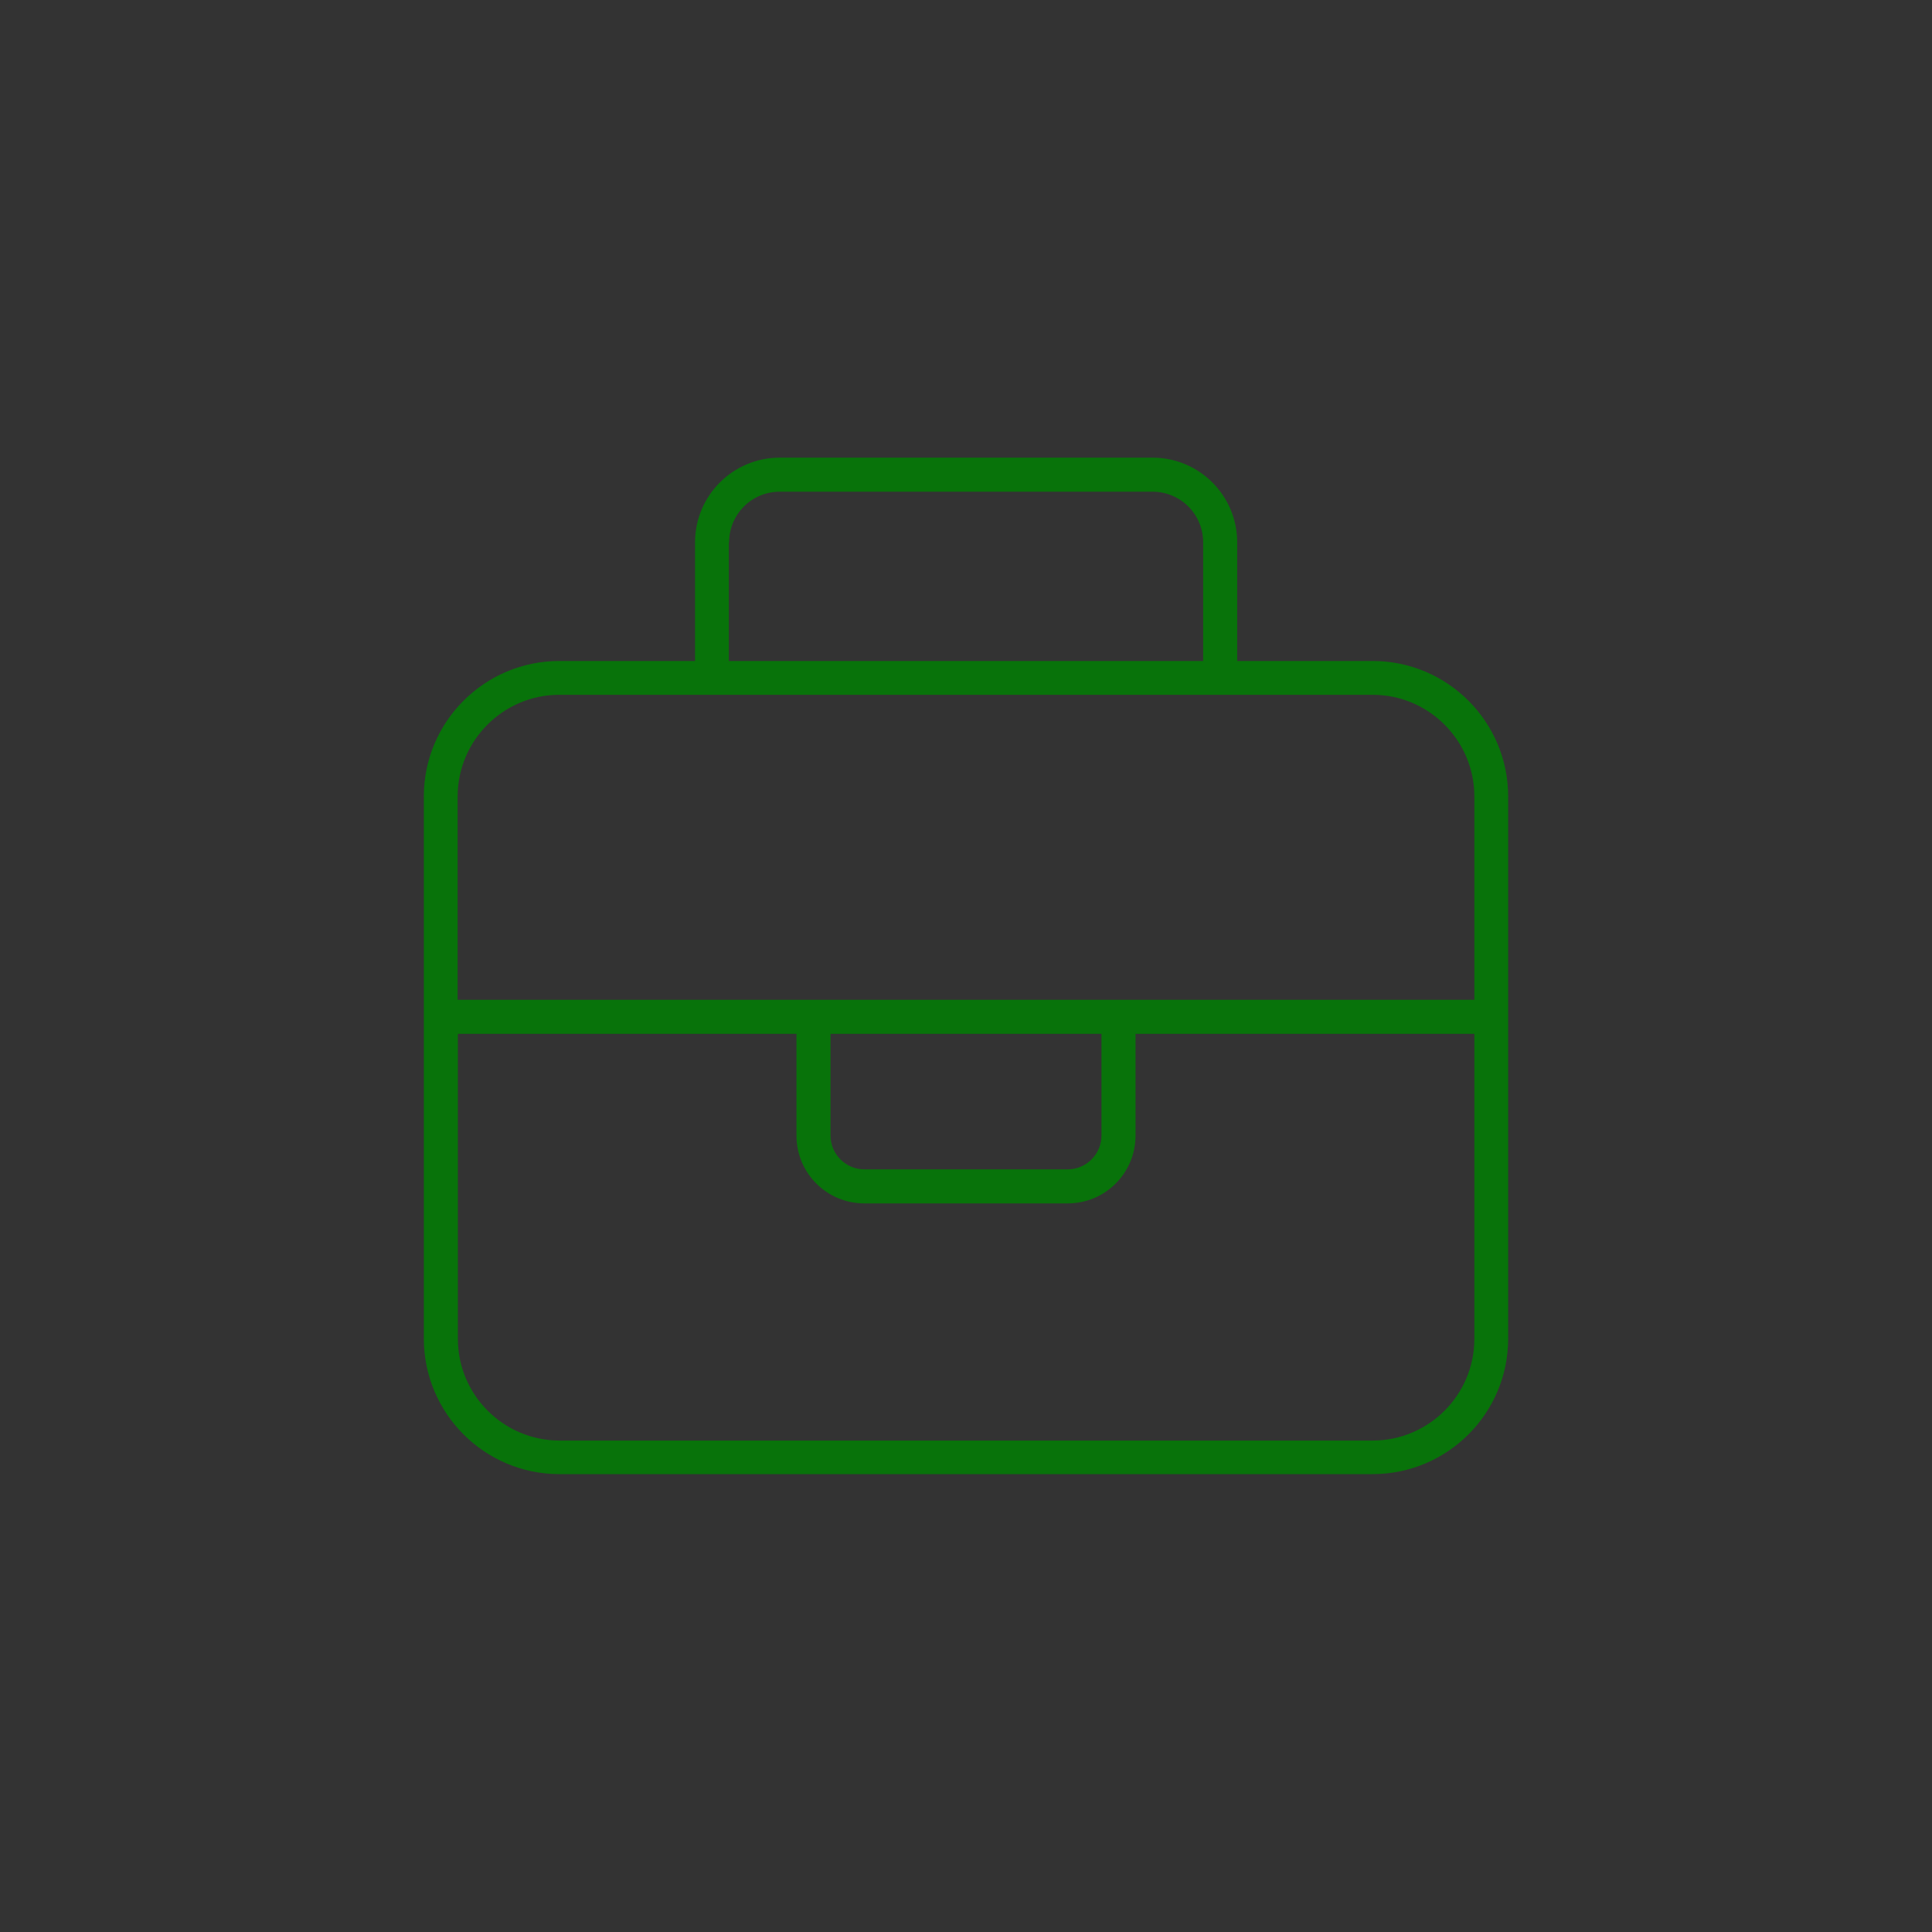 <?xml version="1.0" encoding="UTF-8"?>
<svg id="Layer_1" xmlns="http://www.w3.org/2000/svg" version="1.1" viewBox="0 0 80 80">
  <rect x="0" y="0" width="80" height="80" fill="#333333" stroke="none"/>
  <!-- Generator: Adobe Illustrator 29.3.1, SVG Export Plug-In . SVG Version: 2.1.0 Build 151)  -->
  <defs>
    <style>
      .st0 {
        fill: #08730a;
      }

      .st1 {
        fill: #fff;
      }

      .st1, .st2 {
        stroke: #fff;
        stroke-miterlimit: 10;
        stroke-width: .5px;
      }

      .st2 {
        fill: none;
      }
    </style>
  </defs>
  <path d="M47.66,30.37"/>
  <path class="st0" d="M-67.67-22.52c0-5.05,4.09-9.14,9.14-9.14,3.88,0,7.21,2.42,8.53,5.85.1.25.34.42.61.42s.51-.16.61-.42c1.31-3.43,4.64-5.85,8.53-5.85,5.05,0,9.14,4.09,9.14,9.14s-4.09,9.14-9.14,9.14h-18.28c-5.05,0-9.14-4.09-9.14-9.14ZM-58.53-32.96c-5.77,0-10.44,4.68-10.44,10.44s4.68,10.44,10.44,10.44h18.28c5.77,0,10.44-4.68,10.44-10.44s-4.68-10.44-10.44-10.44c-3.93,0-7.36,2.17-9.14,5.39-1.78-3.21-5.21-5.39-9.14-5.39ZM-25.2,8.81c1.78,0,3.22-1.44,3.22-3.22v-14.74c0-1.88-1.68-3.3-3.53-2.99-.26.04-.51.12-.74.23l-6.17,2.77v1.43l6.71-3.02c.14-.06.28-.11.42-.13,1.05-.17,2.01.64,2.01,1.71V5.58c0,1.06-.86,1.92-1.92,1.92-.27,0-.54-.06-.79-.17l-6.43-2.88v1.43l5.9,2.65c.42.19.86.29,1.32.29ZM-63.75-5.55h-2.61c-.72,0-1.31-.59-1.31-1.31s.59-1.31,1.31-1.31h26.11c2.16,0,3.92,1.75,3.92,3.92V3.59c0,2.16-1.75,3.92-3.92,3.92h-18.28c-2.16,0-3.92-1.75-3.92-3.92v-7.83c0-.72-.59-1.31-1.31-1.31ZM-65.05-4.24h1.31V3.59c0,2.88,2.34,5.22,5.22,5.22h18.28c2.88,0,5.22-2.34,5.22-5.22v-7.83c0-2.88-2.34-5.22-5.22-5.22h-26.11c-1.44,0-2.61,1.17-2.61,2.61s1.17,2.61,2.61,2.61h1.31ZM-58.53-26.43c2.16,0,3.92,1.75,3.92,3.92s-1.75,3.92-3.92,3.92-3.92-1.75-3.92-3.92,1.75-3.92,3.92-3.92ZM-58.53-17.3c2.88,0,5.22-2.34,5.22-5.22s-2.34-5.22-5.22-5.22-5.22,2.34-5.22,5.22,2.34,5.22,5.22,5.22ZM-44.17-22.52c0-2.16,1.75-3.92,3.92-3.92s3.92,1.75,3.92,3.92-1.75,3.92-3.92,3.92-3.92-1.75-3.92-3.92ZM-35.03-22.52c0-2.88-2.34-5.22-5.22-5.22s-5.22,2.34-5.22,5.22,2.34,5.22,5.22,5.22,5.22-2.34,5.22-5.22Z"/>
  <path class="st0" d="M-35.99,24.21c0-2.18-1.77-3.95-3.95-3.95s-3.95,1.77-3.95,3.95,1.77,3.95,3.95,3.95,3.95-1.77,3.95-3.95ZM-45.2,24.21c0-2.91,2.36-5.26,5.26-5.26s5.26,2.36,5.26,5.26-2.36,5.26-5.26,5.26-5.26-2.36-5.26-5.26ZM-46.44,37.24l-4.1,7.67c-.17.32-.57.44-.89.27s-.44-.57-.27-.89l4.09-7.67c1.49-2.79,4.38-4.52,7.54-4.52h.25c3.16,0,6.05,1.74,7.54,4.52l4.1,7.67c.17.32.05.72-.27.89s-.72.05-.89-.27l-4.1-7.67c-1.25-2.35-3.7-3.82-6.37-3.82h-.25c-2.67,0-5.12,1.47-6.38,3.82ZM-45.86,41.97c.36,0,.66.3.66.66v15.46c0,.9.74,1.65,1.65,1.65s1.65-.74,1.65-1.65v-6.91c0-1.09.88-1.97,1.97-1.97s1.97.88,1.97,1.97v6.91c0,.9.74,1.65,1.65,1.65s1.65-.74,1.65-1.65v-15.46c0-.36.3-.66.66-.66s.66.3.66.66v15.46c0,1.64-1.32,2.96-2.96,2.96s-2.96-1.32-2.96-2.96v-6.91c0-.36-.3-.66-.66-.66s-.66.3-.66.66v6.91c0,1.64-1.32,2.96-2.96,2.96s-2.96-1.32-2.96-2.96v-15.46c0-.36.3-.66.66-.66ZM-16.9,30.96c-.4-.24-.66-.67-.66-1.14v-9.57h-1.32v9.57c0,.47-.25.9-.66,1.14-.39.23-.66.66-.66,1.14v18.43h9.21v-1.32h-3.95c-.72,0-1.32-.59-1.32-1.32v-15.79c0-.49-.26-.91-.66-1.14h0ZM-20.19,59.74h6l-2.79-7.44c-.06-.15-.08-.3-.08-.46h-3.13v7.9ZM-15.59,51.85h-.16l.49,1.32,2.29,6.12c.32.86-.31,1.78-1.23,1.78h-6c-.72,0-1.32-.59-1.32-1.32v-7.9h-1.32c-1.46,0-2.63-1.18-2.63-2.63v-11.85c0-1.46,1.18-2.63,2.63-2.63h1.32v-2.63c0-.97.53-1.83,1.32-2.28v-9.57h-.66c-.36,0-.66-.3-.66-.66s.3-.66.66-.66h3.29c.72,0,1.32.59,1.32,1.32v9.57c.79.45,1.32,1.31,1.32,2.28v8.99l1.32-.44v-4.61c0-.72.59-1.32,1.32-1.32h1.32c.72,0,1.32.59,1.32,1.32v6.95c0,.57-.36,1.07-.9,1.25l-4.37,1.45v2.2h3.95c.72,0,1.32.59,1.32,1.32v1.32c0,.72-.59,1.32-1.32,1.32h-4.61ZM-14.93,44.32l3.95-1.32v-6.95h-1.32v4.61c0,.57-.36,1.07-.9,1.25l-1.32.44c-.14.05-.28.07-.42.07v1.9h0ZM-22.82,36.05c-.72,0-1.32.59-1.32,1.32v11.85c0,.72.59,1.32,1.32,1.32h1.32v-14.48h-1.32Z"/>
  <g>
    <path class="st0" d="M161.3-38.75v3.36h5.21v-2.43c0-.57,1.5-.74,1.5.09v4.64h11.61c.12,0,.82.28.96.37,1.72,1.08,1.11,3.96-.95,4.14h-11.47c-.16.06-.24.78-.33,1-.46,1.08-1.81,1.2-2.81,1.48v8.16c-.17,1.38-.98,2.12-2.35,2.25s-3.11-.02-3.58-1.54c-.04-.14-.17-.7-.17-.8v-8.26h-2.96c-.06,0-.23.27-.27.35-.36.83-.46,2.03-.8,2.91-1.14,2.95-4.23,1.76-6.67,2.07l-.13.14-1.72,5.88c-.02.31.41.41.61.62.69.7.72,1.7.63,2.64-.11,1.13-.97,1.88-2.08,1.99-2.23.22-4.8-.17-7.07,0-2.2-.1-2.88-3.18-1.5-4.6.33-.34.94-.44,1.11-.83l3.26-11.09c-1.33-.08-2.59-.58-2.74-2.08-.12-1.18-.13-3.94,0-5.11.12-1.05.77-1.33,1.45-1.99,0-1.47-.09-3.29,1.73-3.66.6-.12,2.84-.14,3.44-.02,1.33.28,2.5,2.83,3.57,3.67h6.31v-3.36c-1.87.36-3.66.54-5.33-.55-1.88-1.22-2.32-3.4-2.86-5.44-.65-2.45-1.27-3.68,1.63-4.59,5.46-1.7,11.59-1.74,17.15-.51,1.52.34,4.22.63,4.33,2.57.05.84-1.07,4.52-1.44,5.45-1.22,3.11-4.26,3.84-7.31,3.07ZM156.07-49.14c-1.79.1-3.63.4-5.37.81-.61.14-1.83.41-2.34.66-.31.15-.49.35-.45.71.12.96.95,3.76,1.34,4.68,1.48,3.52,5.13,1.95,8.03,1.85.65-.02,1.39-.02,2.03,0,2.56.1,5.73,1.43,7.45-1.12.57-.85,1.48-3.98,1.65-5.06.06-.36.15-.73-.18-.98-.27-.21-1.73-.55-2.16-.66-3.24-.81-6.65-1.08-10-.9ZM159.71-38.91h-3v3.52h3v-3.52ZM146.73-35.39c-.38-.48-1.34-1.98-1.87-2.15-.37-.11-2.16-.11-2.59-.05-.26.04-.67.3-.67.57v1.63h5.12ZM141.03-33.89c-.49.15-.86.15-.93.75-.17,1.44.13,3.2,0,4.68.05.35.34.59.68.65l24.8.02c.28.08.92-.32.92-.58v-5.39l-.13-.13h-25.35ZM168.01-30.1h11.53c.05,0,.35-.23.4-.31.41-.56-.06-1.13-.67-1.19h-10.95s-.3.12-.3.12v1.37ZM148.14-26.3h-4.99c-.07,0-.3.19-.32.3l-3.17,11h5.12l3.36-11.3ZM151.41-26.21h-1.76s-.98,3.62-.98,3.62c.11.12,2.51.11,2.87.09,1.36-.09,1.6-.12,2.03-1.41.09-.28.66-2.3.57-2.38-.24.02-.52-.04-.75,0-.72.13-.9,2.91-1.94,3.01-1.76.16.11-2.69-.05-2.92ZM160.51-26.3v8.61s.34.34.42.37c.42.17,1.89.17,2.26-.07.1-.07.32-.49.32-.57v-8.12l-.13-.13h-2.74s-.1-.13-.13-.09ZM139.11-13.47c-1.06.05-1.41.17-1.3,1.34.05.57.19.81.77.9,2.01.31,4.69-.18,6.77.02.94,0,1.09-1.74.46-2.12-.31-.18-1.42-.06-1.86-.08-1.6-.07-3.24-.14-4.83-.07Z"/>
    <path class="st0" d="M168.7-17.93c.13-1.64.78-3.13,2.2-4.02,3.11-1.95,6.93.38,6.96,3.96.38.21.81.29,1.2.48,1.95.94,2.93,3.04,2.41,5.15-.94,3.8-5.85,4.6-8.12,1.53-1.04.79-2.09,1.75-3.46,1.91-2.26.26-4.63-1.65-4.87-3.92-.28-2.63,1.26-4.37,3.68-5.09ZM173.15-16.16c.32.19.74-.56,1-.78.33-.29.71-.48,1.11-.66.92-.42,1.34-.08.89-1.42-.34-1-1.46-1.89-2.52-1.98-1.77-.16-3.44,1.26-3.3,3.08,1.19.16,2.25.67,2.83,1.76ZM172.54-13.47c0-1.66-1.35-3.01-3.01-3.01s-3.01,1.35-3.01,3.01,1.35,3.01,3.01,3.01,3.01-1.35,3.01-3.01ZM180.08-13.47c0-1.66-1.35-3.01-3.01-3.01s-3.01,1.35-3.01,3.01,1.35,3.01,3.01,3.01,3.01-1.35,3.01-3.01Z"/>
    <path class="st2" d="M141.03-33.89h25.35l.13.13v5.39c0,.26-.64.65-.92.58l-24.8-.02c-.33-.06-.62-.3-.68-.65.12-1.48-.18-3.24,0-4.68.07-.6.44-.6.93-.75Z"/>
    <path class="st1" d="M156.07-49.14c3.35-.18,6.76.09,10,.9.43.11,1.89.46,2.16.66.33.24.24.62.18.98-.17,1.07-1.08,4.21-1.65,5.06-1.72,2.55-4.89,1.23-7.45,1.12-.65-.03-1.38-.03-2.03,0-2.9.1-6.55,1.67-8.03-1.85-.39-.92-1.22-3.72-1.34-4.68-.04-.36.13-.56.45-.71.52-.25,1.73-.52,2.34-.66,1.74-.41,3.58-.71,5.37-.81Z"/>
    <path class="st2" d="M148.14-26.3l-3.36,11.3h-5.12l3.17-11c.01-.11.24-.3.32-.3h4.99Z"/>
    <path class="st2" d="M160.51-26.3s.11.09.13.09h2.74l.13.13v8.12c0,.08-.22.5-.32.57-.38.24-1.84.24-2.26.07-.08-.03-.42-.33-.42-.37v-8.61Z"/>
    <path class="st2" d="M139.11-13.47c1.59-.08,3.22,0,4.83.07.45.02,1.56-.1,1.86.08.63.38.49,2.11-.46,2.12-2.08-.19-4.76.3-6.77-.02-.58-.09-.72-.33-.77-.9-.1-1.17.24-1.29,1.3-1.34Z"/>
    <path class="st2" d="M168.01-30.1v-1.37l.3-.14h10.95c.61.07,1.08.64.67,1.2-.05.07-.35.31-.4.31h-11.53Z"/>
    <path class="st2" d="M151.41-26.21c.16.22-1.71,3.08.05,2.92,1.05-.09,1.23-2.87,1.94-3.01.23-.04.51.02.75,0,.09.09-.48,2.1-.57,2.38-.44,1.29-.67,1.33-2.03,1.41-.36.02-2.76.04-2.87-.09l.98-3.62h1.76Z"/>
    <rect class="st2" x="156.71" y="-38.91" width="3" height="3.52"/>
    <path class="st2" d="M146.73-35.39h-5.12v-1.63c0-.27.41-.53.67-.57.43-.06,2.22-.06,2.59.05.53.16,1.49,1.67,1.87,2.15Z"/>
    <circle class="st2" cx="169.52" cy="-13.47" r="3.01"/>
    <circle class="st2" cx="177.07" cy="-13.47" r="3.01"/>
    <path class="st2" d="M173.15-16.16c-.58-1.08-1.65-1.6-2.83-1.76-.14-1.82,1.53-3.24,3.3-3.08,1.06.1,2.18.98,2.52,1.98.45,1.34.03,1-.89,1.42-.39.18-.78.37-1.11.66-.25.22-.68.97-1,.78Z"/>
  </g>
  <path d="M103.3,40.19c-1.42-.86-3.2-.86-4.61,0l-1.78,1.08c-.45.27-.97.42-1.5.41l-2.08-.05c-1.65-.04-3.2.85-3.99,2.3l-1.01,1.84c-.25.47-.63.84-1.1,1.1l-1.82.99c-1.46.79-2.34,2.33-2.3,3.99l.05,2.09c.01.53-.12,1.05-.41,1.5l-1.09,1.79c-.86,1.42-.86,3.2,0,4.61l1.08,1.78c.27.45.42.97.41,1.5l-.05,2.08c-.04,1.65.85,3.2,2.3,3.99l1.83,1c.47.25.84.63,1.1,1.1l1,1.83c.79,1.46,2.33,2.34,3.99,2.3l2.09-.05c.53-.01,1.05.12,1.5.41l1.78,1.08c1.42.86,3.2.86,4.61,0l1.78-1.08c.45-.27.97-.42,1.5-.41l2.09.05c1.65.04,3.2-.85,3.99-2.3l1-1.83c.25-.47.63-.84,1.1-1.1l1.83-1c1.46-.79,2.34-2.33,2.3-3.99l-.05-2.09c-.01-.53.12-1.05.41-1.5l1.08-1.78c.86-1.42.86-3.2,0-4.61l-1.08-1.78c-.27-.45-.42-.97-.41-1.5l.05-2.09c.04-1.65-.85-3.2-2.3-3.99l-1.83-1c-.47-.25-.84-.63-1.1-1.1l-1-1.83c-.79-1.46-2.33-2.34-3.99-2.3l-2.09.05c-.53.01-1.05-.12-1.5-.41l-1.78-1.08ZM99.57,41.61c.88-.54,1.99-.54,2.87,0l1.78,1.08c.73.44,1.56.67,2.4.65l2.09-.05c1.03-.02,1.99.53,2.49,1.44l1,1.83c.41.74,1.02,1.35,1.76,1.76l1.84,1.01c.91.5,1.46,1.46,1.44,2.49l-.05,2.09c-.02.84.21,1.69.65,2.4l1.08,1.78c.54.88.54,1.99,0,2.87l-1.08,1.78c-.44.73-.67,1.56-.65,2.4l.05,2.09c.02,1.03-.53,1.99-1.44,2.49l-1.83,1c-.74.41-1.35,1.02-1.76,1.76l-1.01,1.84c-.5.91-1.46,1.46-2.49,1.44l-2.09-.05c-.84-.02-1.69.21-2.4.65l-1.78,1.08c-.88.54-1.99.54-2.87,0l-1.78-1.08c-.73-.44-1.56-.67-2.4-.65l-2.09.05c-1.03.02-1.99-.53-2.49-1.44l-1-1.83c-.41-.74-1.02-1.35-1.76-1.76l-1.84-1.01c-.91-.5-1.46-1.46-1.44-2.49l.05-2.09c.02-.84-.21-1.69-.65-2.4l-1.08-1.78c-.54-.88-.54-1.99,0-2.87l1.08-1.78c.44-.73.67-1.56.65-2.4l-.05-2.09c-.02-1.03.53-2,1.44-2.49l1.83-1c.74-.41,1.35-1.02,1.76-1.76l1.01-1.84c.5-.91,1.46-1.46,2.49-1.44l2.09.05c.84.02,1.69-.21,2.4-.65l1.78-1.08h0ZM108.5,59.52c0,4.14-3.35,7.49-7.49,7.49s-7.49-3.35-7.49-7.49h0c0-4.14,3.35-7.49,7.49-7.49s7.49,3.35,7.49,7.49ZM101,50.37c-5.06,0-9.16,4.1-9.16,9.16s4.1,9.16,9.16,9.16,9.16-4.1,9.16-9.16-4.1-9.16-9.16-9.16ZM85.08,74.99l-3.78,10.28c-.22.6-.19,1.28.1,1.85.49.98,1.59,1.49,2.66,1.23l4.8-1.2,1.89,4.41c.32.76,1.08,1.26,1.91,1.26s1.6-.5,1.93-1.28l3.84-9.11c-.52-.17-1.04-.39-1.53-.66l-3.84,9.13c-.06.16-.22.26-.4.26s-.32-.1-.4-.26l-2.16-5.08c-.16-.37-.57-.58-.97-.48l-5.49,1.37c-.3.07-.62-.07-.77-.35-.08-.17-.09-.36-.03-.53l3.39-9.22c-.03-.05-.06-.11-.09-.17-.44-.8-.68-1.09-.84-1.25-.05-.05-.14-.12-.24-.21h.01ZM103.56,82.43l3.84,9.11c.32.77,1.08,1.28,1.93,1.28s1.59-.5,1.93-1.27l1.89-4.41,4.8,1.2c1.06.27,2.18-.24,2.66-1.23.29-.58.32-1.25.1-1.85l-3.79-10.26c-.11.08-.19.16-.24.21-.16.16-.4.45-.84,1.25-.03.05-.06.11-.09.17l3.39,9.22c.06.18.05.36-.03.53-.15.28-.46.43-.77.35l-5.48-1.37c-.4-.1-.8.1-.97.48l-2.18,5.07c-.06.16-.22.26-.4.26s-.32-.1-.4-.26l-3.84-9.13c-.49.27-1,.49-1.53.67h.01Z"/>
  <path class="st0" d="M-37.04,21.56h15.3c1.16,0,2.09.93,2.09,2.09v4.87h-19.47v-4.87c0-1.16.93-2.09,2.09-2.09ZM-40.52,23.65v4.87h-5.56c-3.07,0-5.56,2.5-5.56,5.56v22.26c0,3.07,2.5,5.56,5.56,5.56H-12.7c3.07,0,5.56-2.5,5.56-5.56v-22.26c0-3.07-2.5-5.56-5.56-5.56h-5.56v-4.87c0-1.92-1.56-3.48-3.48-3.48h-15.3c-1.92,0-3.48,1.56-3.48,3.48ZM-39.82,29.91H-12.7c2.3,0,4.17,1.87,4.17,4.17v22.26c0,2.3-1.87,4.17-4.17,4.17h-33.38c-2.3,0-4.17-1.87-4.17-4.17v-22.26c0-2.3,1.87-4.17,4.17-4.17h6.26ZM-31.48,37.56c0-.38.31-.7.7-.7h2.78c.38,0,.7.31.7.7v4.87c0,.38.31.7.7.7h4.87c.38,0,.7.31.7.7v2.78c0,.38-.31.7-.7.7h-4.87c-.38,0-.7.31-.7.7v4.87c0,.38-.31.7-.7.7h-2.78c-.38,0-.7-.31-.7-.7v-4.87c0-.38-.31-.7-.7-.7h-4.87c-.38,0-.7-.31-.7-.7v-2.78c0-.38.31-.7.7-.7h4.87c.38,0,.7-.31.7-.7v-4.87ZM-30.78,35.47c-1.16,0-2.09.93-2.09,2.09v4.17h-4.17c-1.16,0-2.09.93-2.09,2.09v2.78c0,1.16.93,2.09,2.09,2.09h4.17v4.17c0,1.16.93,2.09,2.09,2.09h2.78c1.16,0,2.09-.93,2.09-2.09v-4.17h4.17c1.16,0,2.09-.93,2.09-2.09v-2.78c0-1.16-.93-2.09-2.09-2.09h-4.17v-4.17c0-1.16-.93-2.09-2.09-2.09h-2.78Z"/>
  <path class="st0" d="M30.18,22.46v4.91h19.64v-4.91c0-1.17-.94-2.1-2.1-2.1h-15.43c-1.17,0-2.1.94-2.1,2.1ZM28.78,27.37v-4.91c0-1.94,1.57-3.51,3.51-3.51h15.43c1.94,0,3.51,1.57,3.51,3.51v4.91h5.61c3.1,0,5.61,2.52,5.61,5.61v22.45c0,3.1-2.52,5.61-5.61,5.61H23.16c-3.1,0-5.61-2.52-5.61-5.61v-22.45c0-3.1,2.52-5.61,5.61-5.61h5.61ZM18.96,42.81v12.63c0,2.32,1.89,4.21,4.21,4.21h33.67c2.32,0,4.21-1.89,4.21-4.21v-12.63h-14.03v4.21c0,1.55-1.25,2.81-2.81,2.81h-8.42c-1.55,0-2.81-1.25-2.81-2.81v-4.21h-14.03ZM32.99,41.4h28.06v-8.42c0-2.32-1.89-4.21-4.21-4.21H23.16c-2.32,0-4.21,1.89-4.21,4.21v8.42h14.03ZM34.39,42.81v4.21c0,.77.63,1.4,1.4,1.4h8.42c.77,0,1.4-.63,1.4-1.4v-4.21h-11.22Z"/>
</svg>